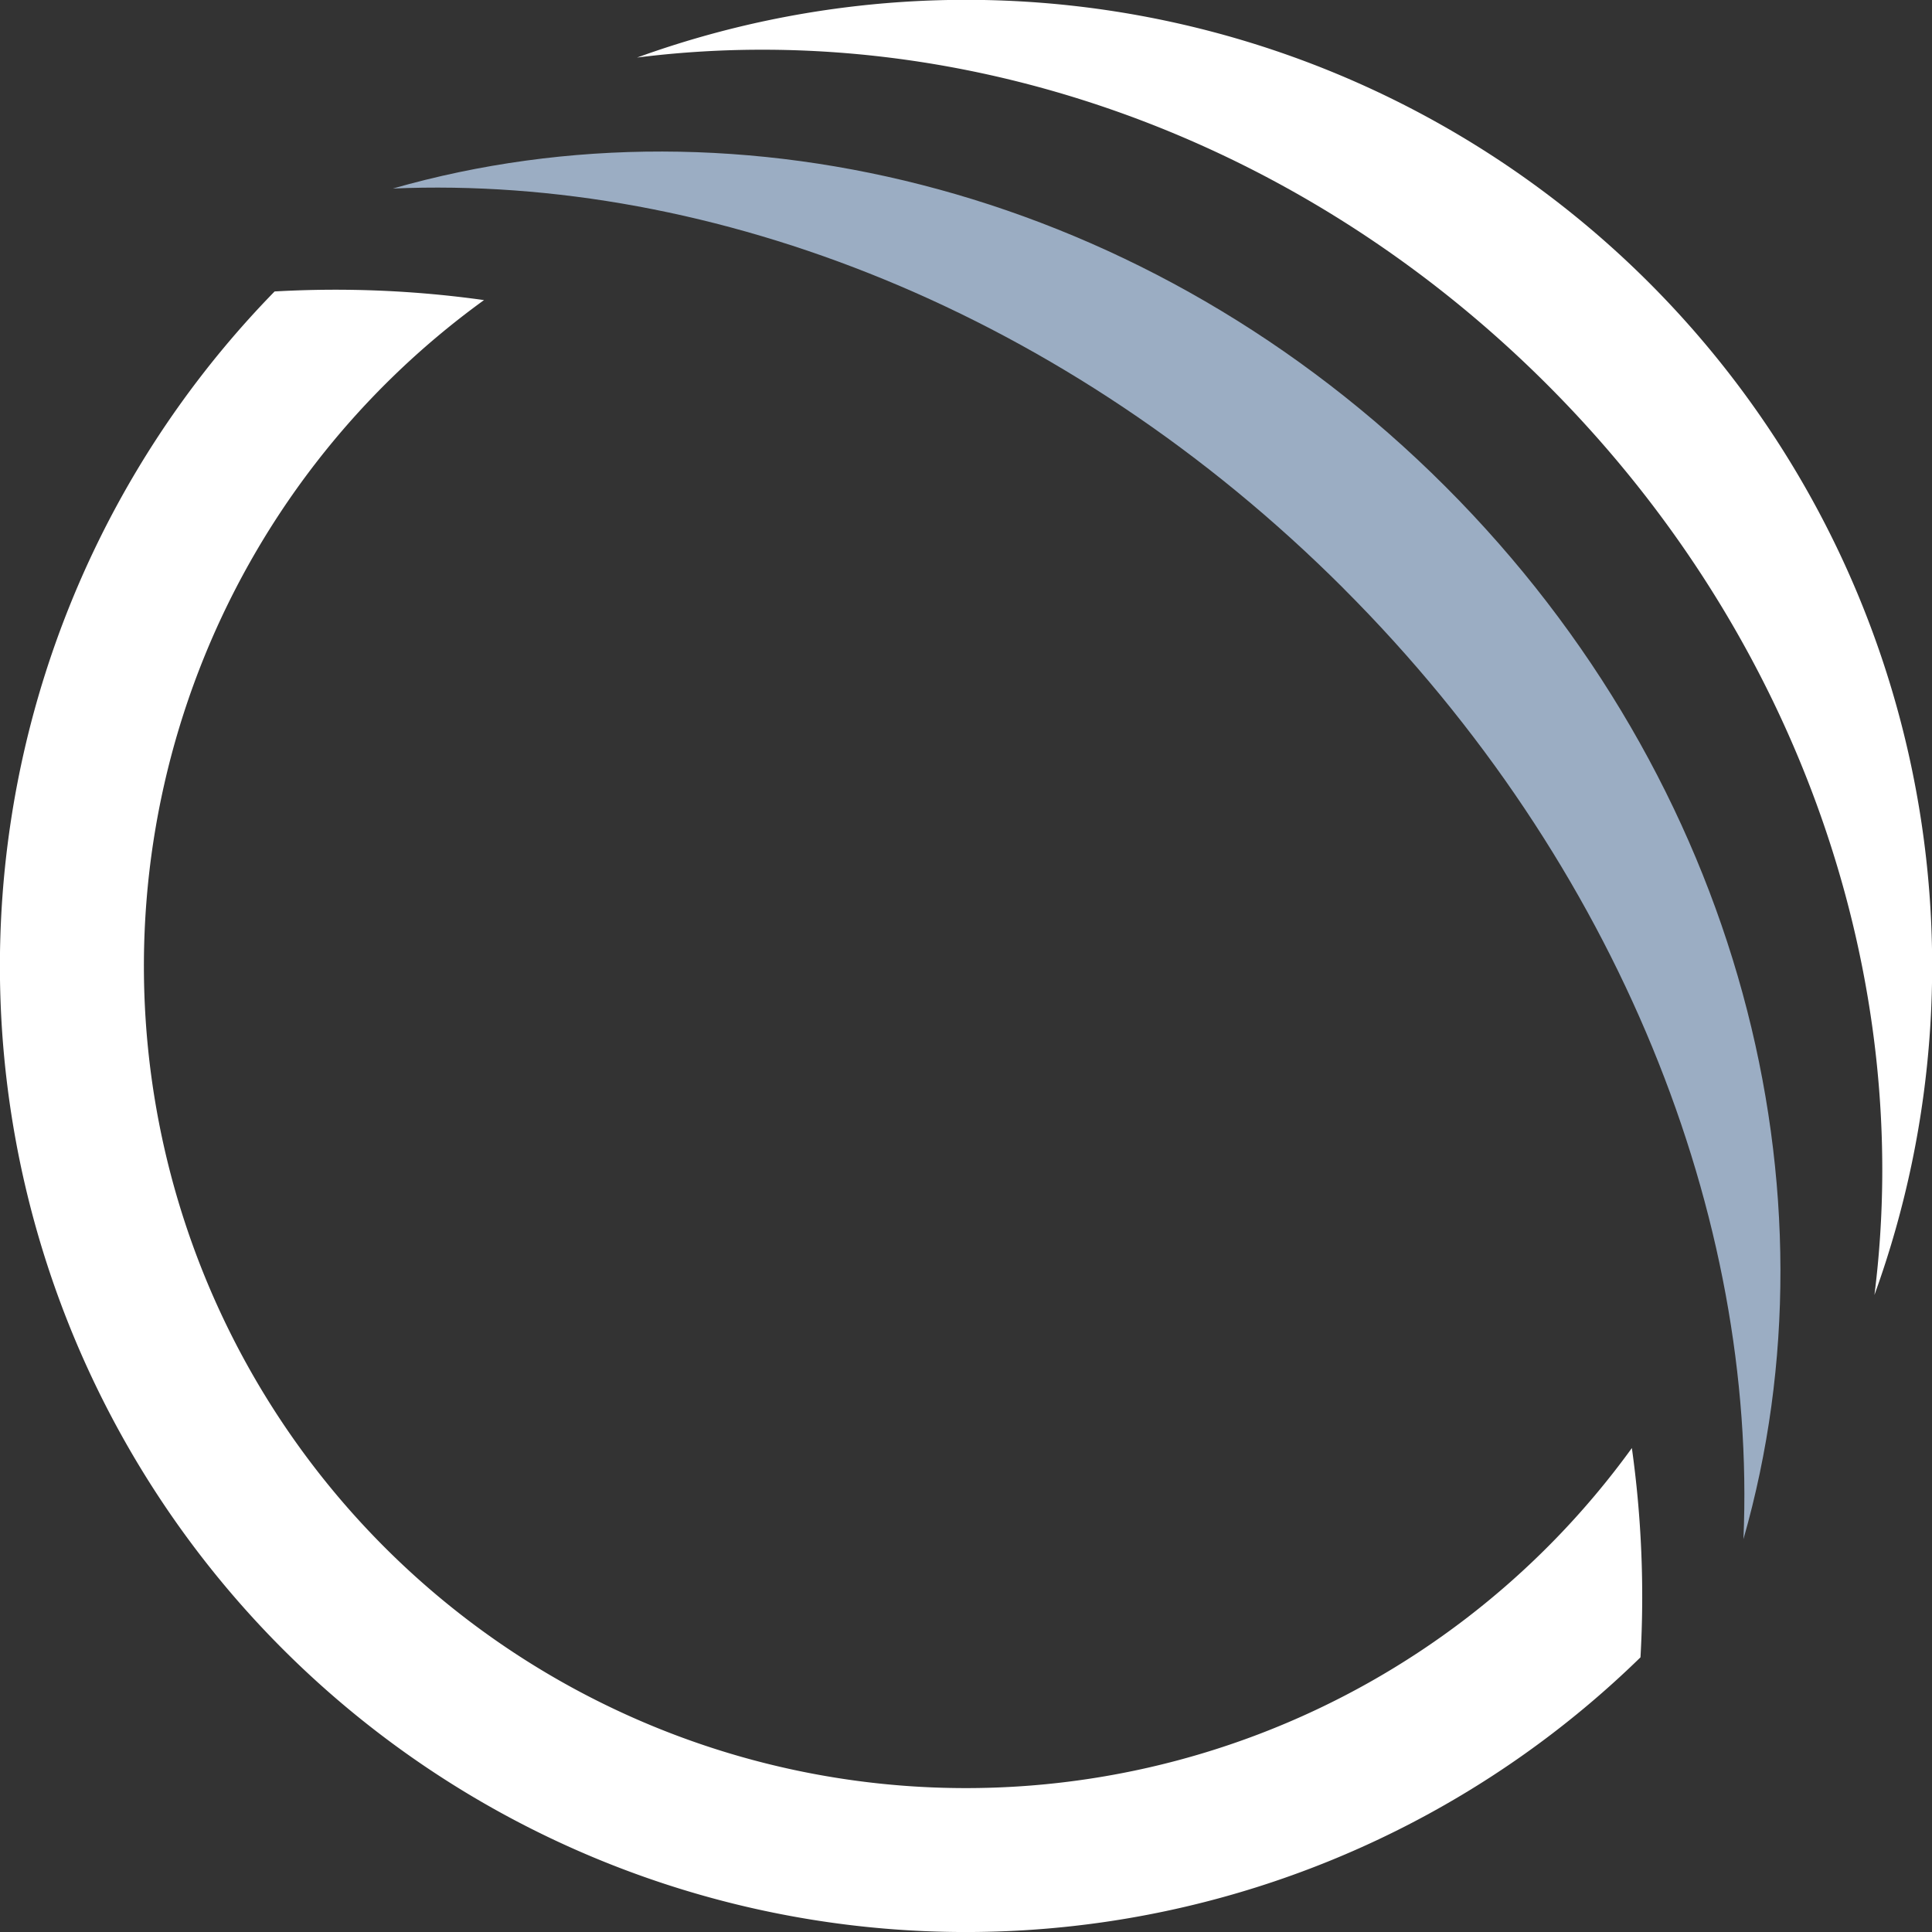 <?xml version="1.0" encoding="UTF-8"?>
<svg xmlns="http://www.w3.org/2000/svg" width="134.245" height="134.245" viewBox="0 0 134.245 134.245">
  <rect x="0" y="0" width="134.245" height="134.245" fill="#333333" stroke="none"/>
  <g id="Group_215" data-name="Group 215" transform="translate(-658 245)">
    <path id="Path_15" data-name="Path 15" d="M44.264,4a67.135,67.135,0,0,1,85.981,85.982C133,68.244,125.3,44.521,107.514,26.732h0C89.724,8.942,66,1.245,44.264,4m69.129,96.614A57.12,57.12,0,1,1,33.632,20.852a74.345,74.345,0,0,0-14.551-.6,67.115,67.115,0,0,0,94.908,94.908,74.336,74.336,0,0,0-.6-14.55" transform="translate(658 -245)" fill="#fff"></path>
    <path id="Path_16" data-name="Path 16" d="M93.355,40.89c19.214,19.214,28.74,43.783,27.788,66.057,6.92-24.163-.175-52.6-20.708-73.137S51.461,6.183,27.3,13.1c22.274-.952,46.843,8.574,66.057,27.788" transform="translate(658 -245)" fill="#9badc3"></path>
  </g>
</svg>
